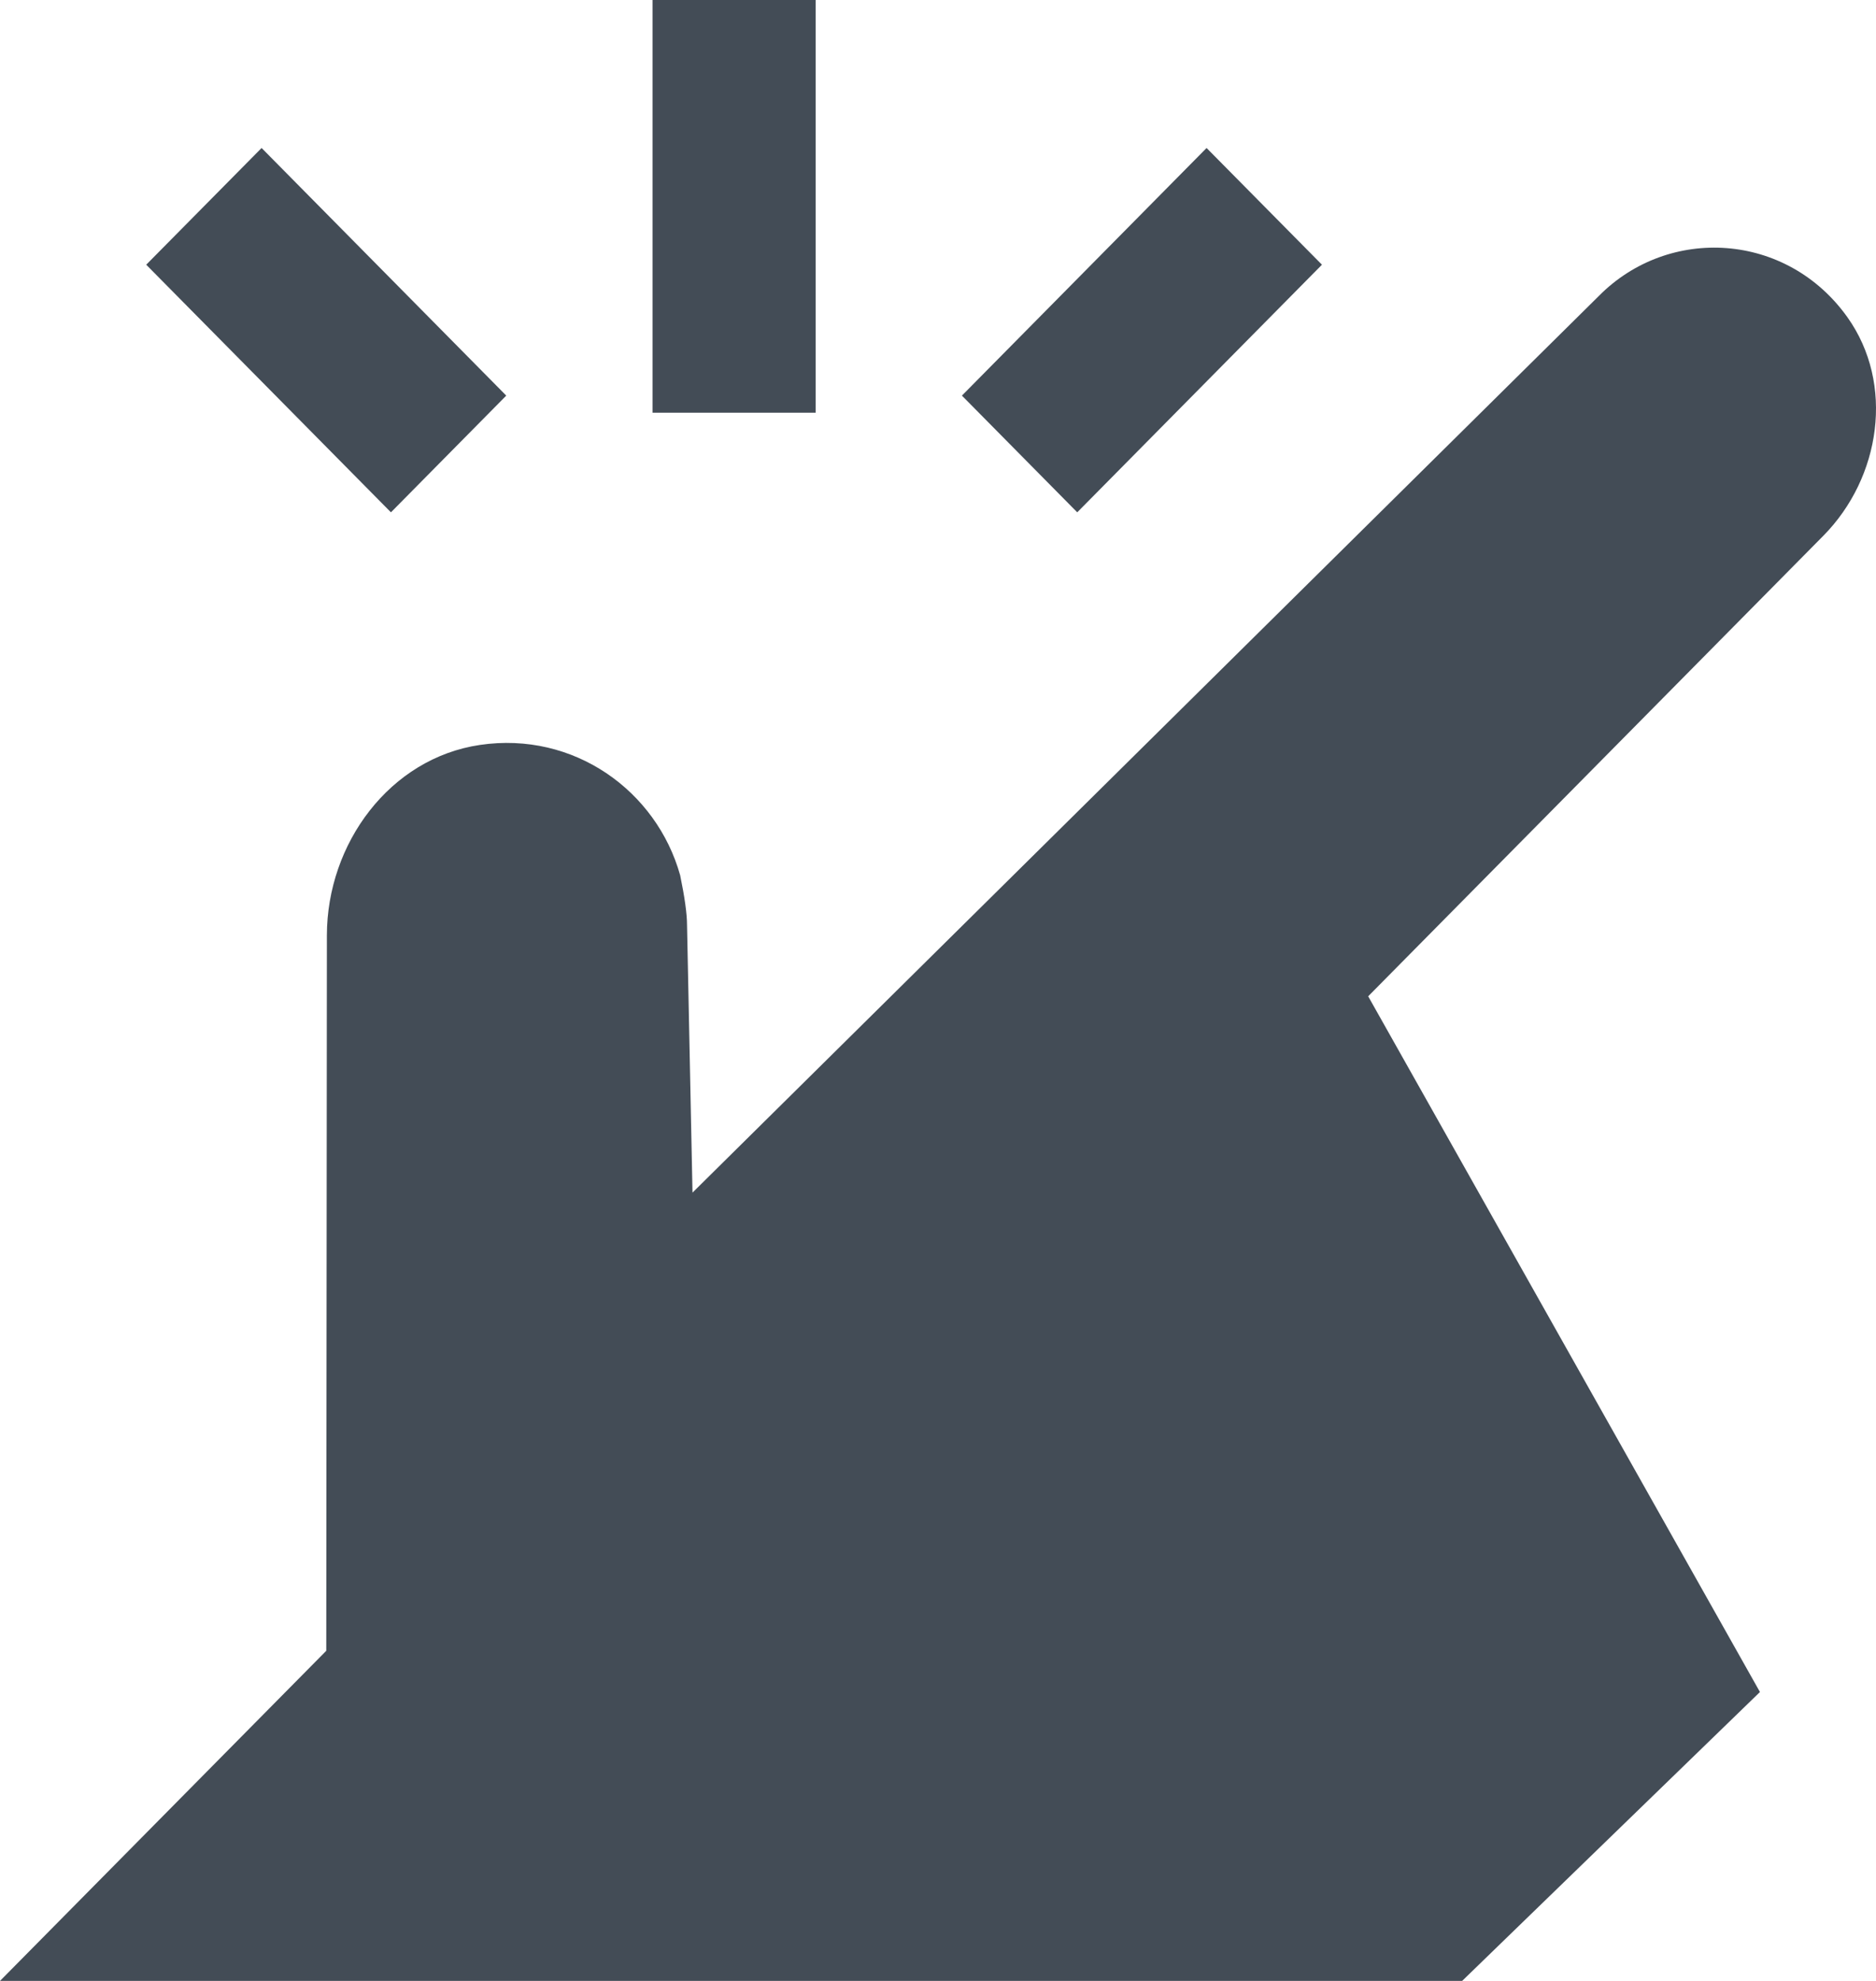 <?xml version="1.0" encoding="UTF-8"?>
<svg xmlns="http://www.w3.org/2000/svg" xmlns:xlink="http://www.w3.org/1999/xlink" width="36px" height="38px" viewBox="0 0 36 38" version="1.1">
  <title>snap</title>
  <g id="Page-1" stroke="none" stroke-width="1" fill="none" fill-rule="evenodd">
    <g id="solutionsKinetikosApp-10" transform="translate(-1292, -1996)" fill="#434C56" fill-rule="nonzero">
      <g id="Group-24" transform="translate(440, 1800)">
        <g id="Group-26" transform="translate(0, 166)">
          <g id="Group-25-Copy-2" transform="translate(720, 0)">
            <g id="snap" transform="translate(132, 30)">
              <path d="M20.672,9.828 L18.459,7.589 L23.154,2.839 L25.368,5.078 L20.672,9.828 Z M9.715,7.589 L5.02,2.839 L2.806,5.078 L7.502,9.828 L9.715,7.589 L9.715,7.589 Z M15.652,0 L12.522,0 L12.522,7.917 L15.652,7.917 L15.652,0 Z M28.058,38 L33.773,32.458 L26.255,19.112 L34.991,10.276 C36.092,9.161 36.362,7.364 35.451,6.085 C34.289,4.454 32.026,4.318 30.681,5.678 L13.289,22.878 L13.184,17.746 C13.184,17.529 13.137,17.201 13.052,16.79 C12.597,15.167 11.011,14.024 9.21,14.29 C7.483,14.544 6.275,16.178 6.273,17.942 L6.261,31.667 L0,38 L28.058,38 L28.058,38 Z" id="Shape"></path>
            </g>
          </g>
        </g>
      </g>
    </g>
  </g>
</svg>

